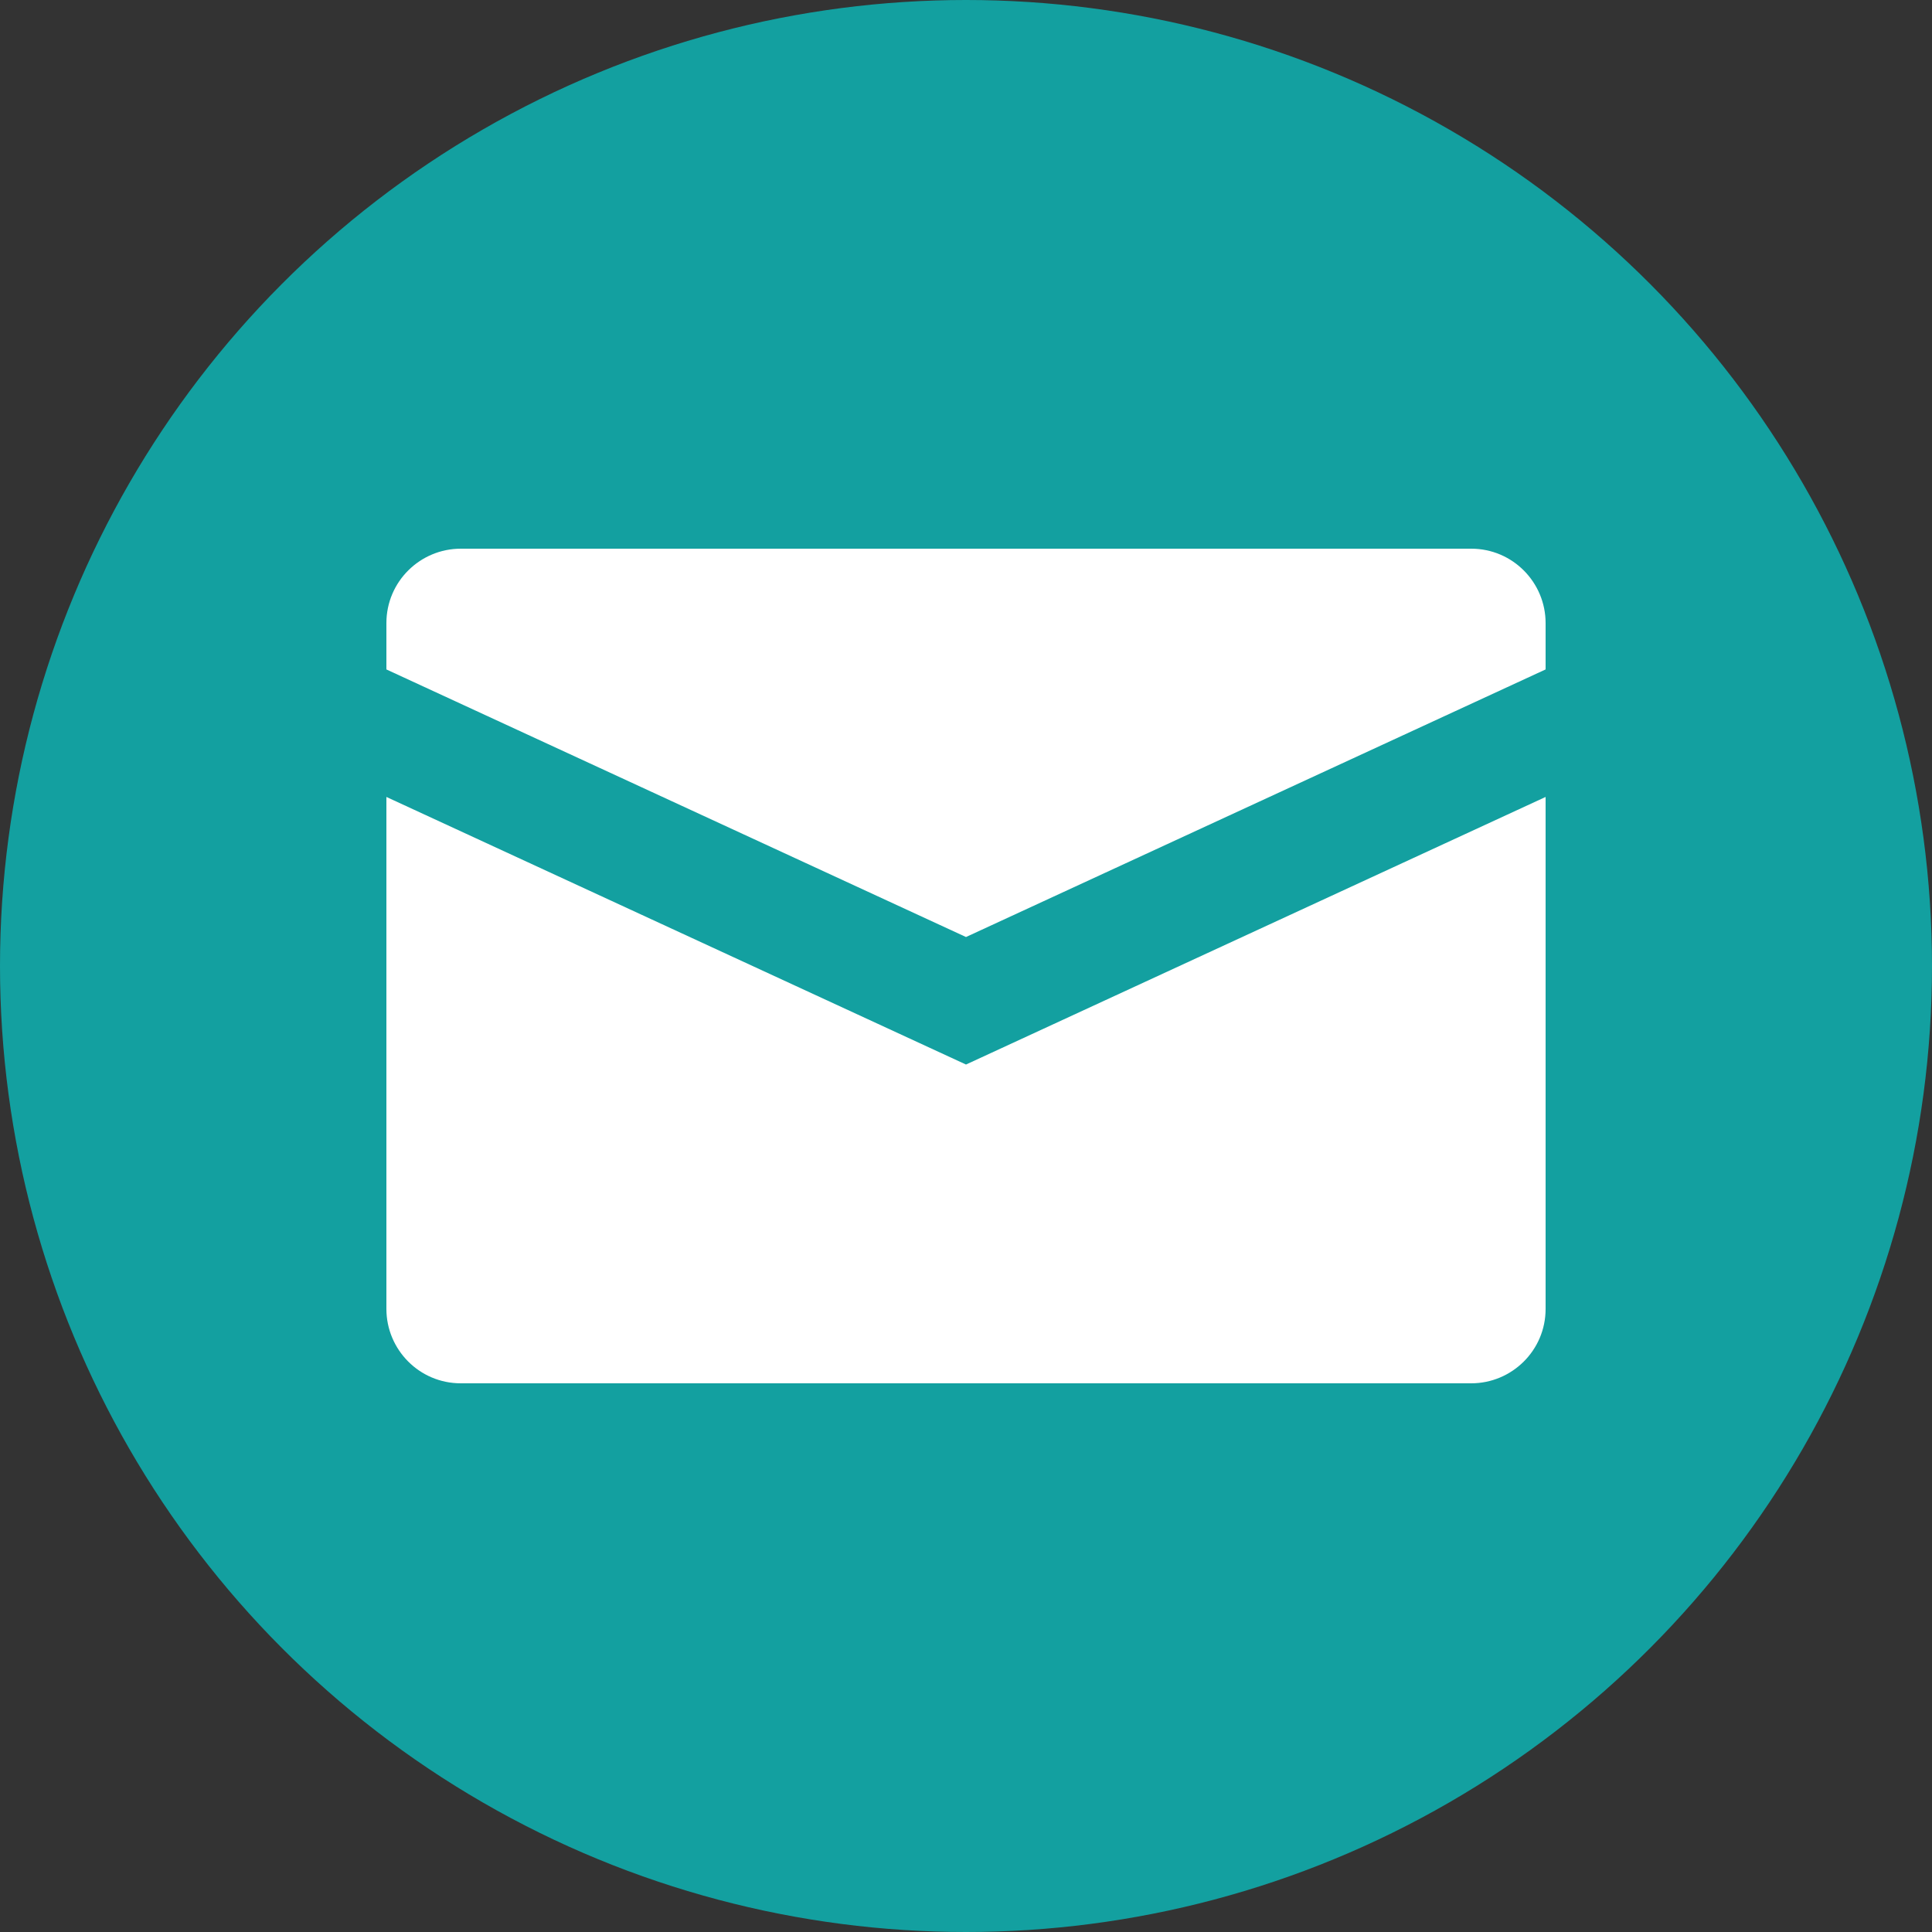 <?xml version="1.0" encoding="UTF-8"?>
<svg id="Layer_1" data-name="Layer 1" xmlns="http://www.w3.org/2000/svg" width="20" height="20" viewBox="0 0 20 20">
  <rect x="0" y="0" width="20" height="20" fill="#333333" stroke="none"/>
  <defs>
    <style>
      .cls-1 {
        fill: #fff;
      }

      .cls-2 {
        fill: #13a0a0;
      }
    </style>
  </defs>
  <circle class="cls-2" cx="10" cy="10" r="10"/>
  <g>
    <path class="cls-1" d="M10,9.7l6-2.77v-.48c0-.42-.34-.77-.77-.77H4.77c-.42,0-.77.34-.77.77v.48l6,2.77Z"/>
    <path class="cls-1" d="M10,11.02l-6-2.77v5.3c0,.42.34.77.77.77h10.46c.42,0,.77-.34.77-.77v-5.3l-6,2.77Z"/>
  </g>
</svg>